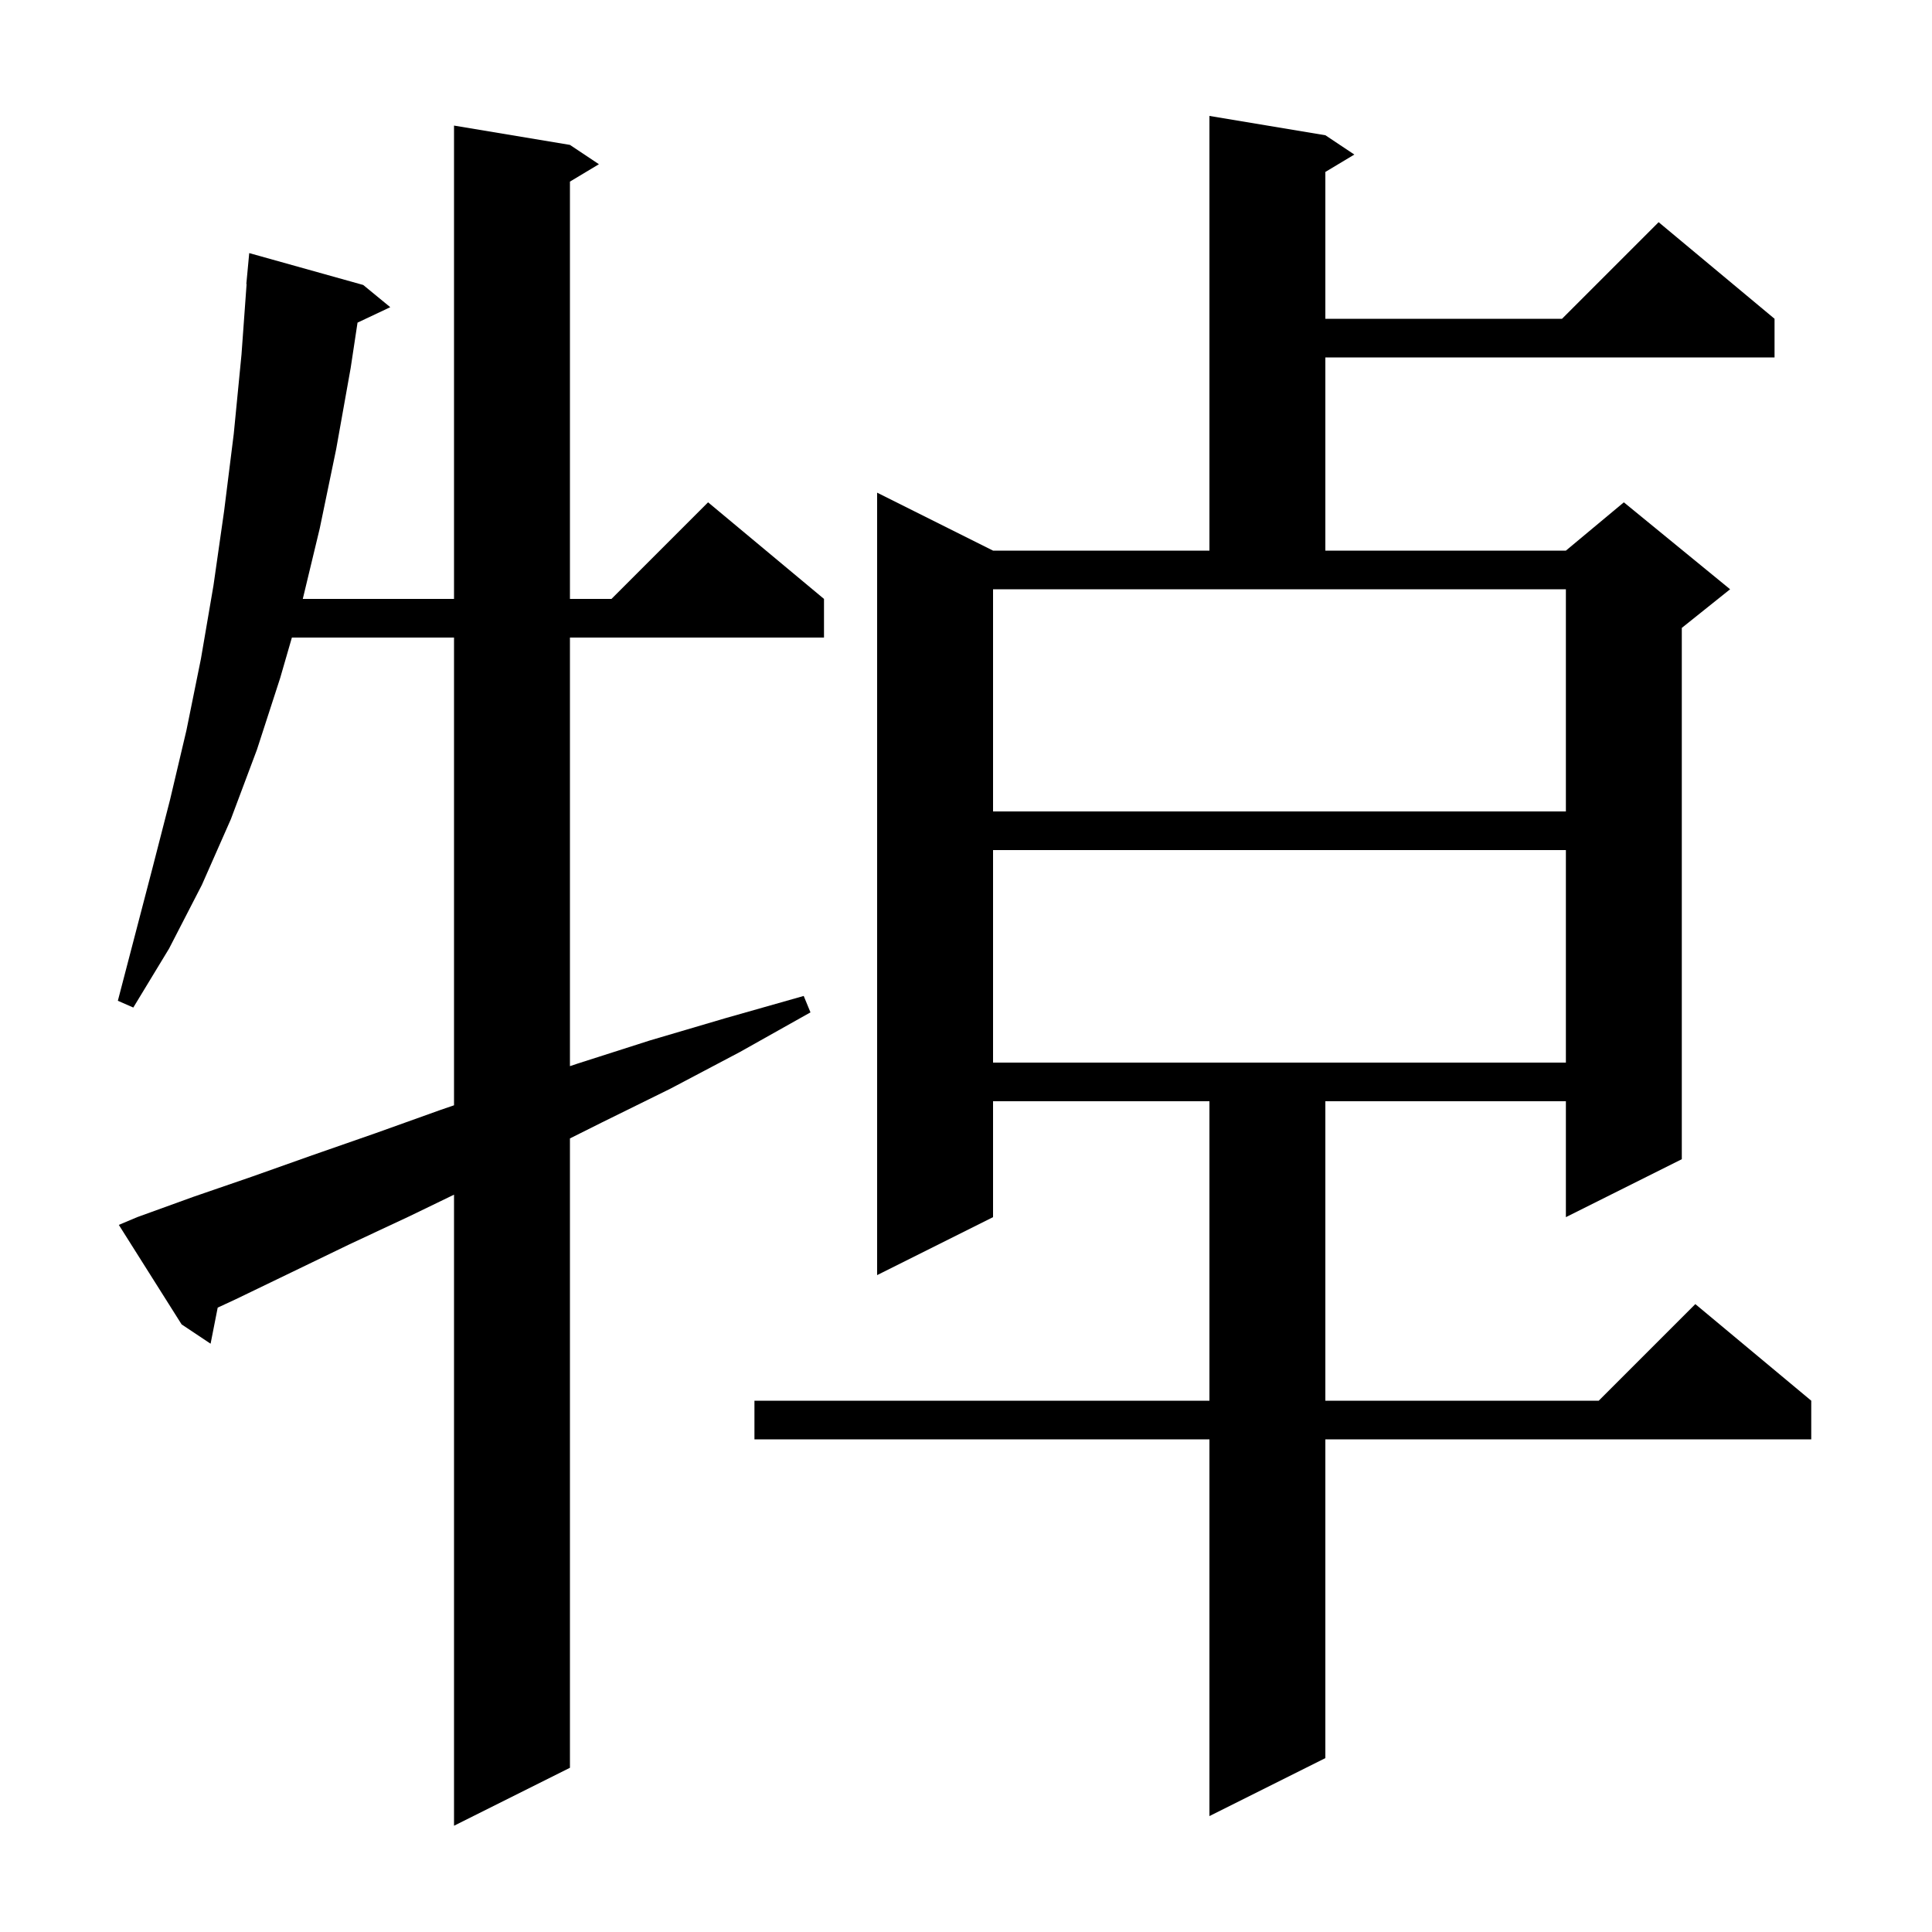 <svg xmlns="http://www.w3.org/2000/svg" xmlns:xlink="http://www.w3.org/1999/xlink" version="1.1" baseProfile="full" viewBox="0 0 200 200" width="200" height="200"><g fill="currentColor"><path d="M 14.2 126.0 L 20.0 123.9 L 26.1 121.8 L 32.3 119.6 L 38.9 117.3 L 45.6 114.9 L 47.0 114.42 L 47.0 66.0 L 30.216 66.0 L 29.0 70.2 L 26.6 77.6 L 23.9 84.8 L 20.9 91.6 L 17.5 98.2 L 13.8 104.3 L 12.2 103.6 L 15.8 89.8 L 17.6 82.8 L 19.3 75.6 L 20.8 68.2 L 22.1 60.6 L 23.2 52.9 L 24.2 44.9 L 25.0 36.7 L 25.528 29.4 L 25.5 29.4 L 25.8 26.2 L 37.6 29.5 L 40.4 31.8 L 37.011 33.399 L 36.3 38.1 L 34.8 46.5 L 33.1 54.7 L 31.344 62.0 L 47.0 62.0 L 47.0 13.0 L 59.0 15.0 L 62.0 17.0 L 59.0 18.8 L 59.0 62.0 L 63.3 62.0 L 73.3 52.0 L 85.3 62.0 L 85.3 66.0 L 59.0 66.0 L 59.0 110.367 L 59.8 110.1 L 67.3 107.7 L 75.1 105.4 L 83.2 103.1 L 83.9 104.8 L 76.6 108.9 L 69.4 112.7 L 62.3 116.2 L 59.0 117.85 L 59.0 183.0 L 47.0 189.0 L 47.0 123.672 L 42.4 125.9 L 36.2 128.8 L 30.2 131.7 L 24.4 134.5 L 22.536 135.365 L 21.8 139.1 L 18.8 137.1 L 12.3 126.8 Z M 137.2 14.0 L 140.2 16.0 L 137.2 17.8 L 137.2 33.0 L 161.7 33.0 L 171.7 23.0 L 183.7 33.0 L 183.7 37.0 L 137.2 37.0 L 137.2 57.0 L 162.1 57.0 L 168.1 52.0 L 179.1 61.0 L 174.1 65.0 L 174.1 120.0 L 162.1 126.0 L 162.1 114.0 L 137.2 114.0 L 137.2 145.0 L 165.5 145.0 L 175.5 135.0 L 187.5 145.0 L 187.5 149.0 L 137.2 149.0 L 137.2 182.0 L 125.2 188.0 L 125.2 149.0 L 78.1 149.0 L 78.1 145.0 L 125.2 145.0 L 125.2 114.0 L 102.8 114.0 L 102.8 126.0 L 90.8 132.0 L 90.8 51.0 L 102.8 57.0 L 125.2 57.0 L 125.2 12.0 Z M 102.8 88.0 L 102.8 110.0 L 162.1 110.0 L 162.1 88.0 Z M 102.8 84.0 L 162.1 84.0 L 162.1 61.0 L 102.8 61.0 Z "/></g></svg>